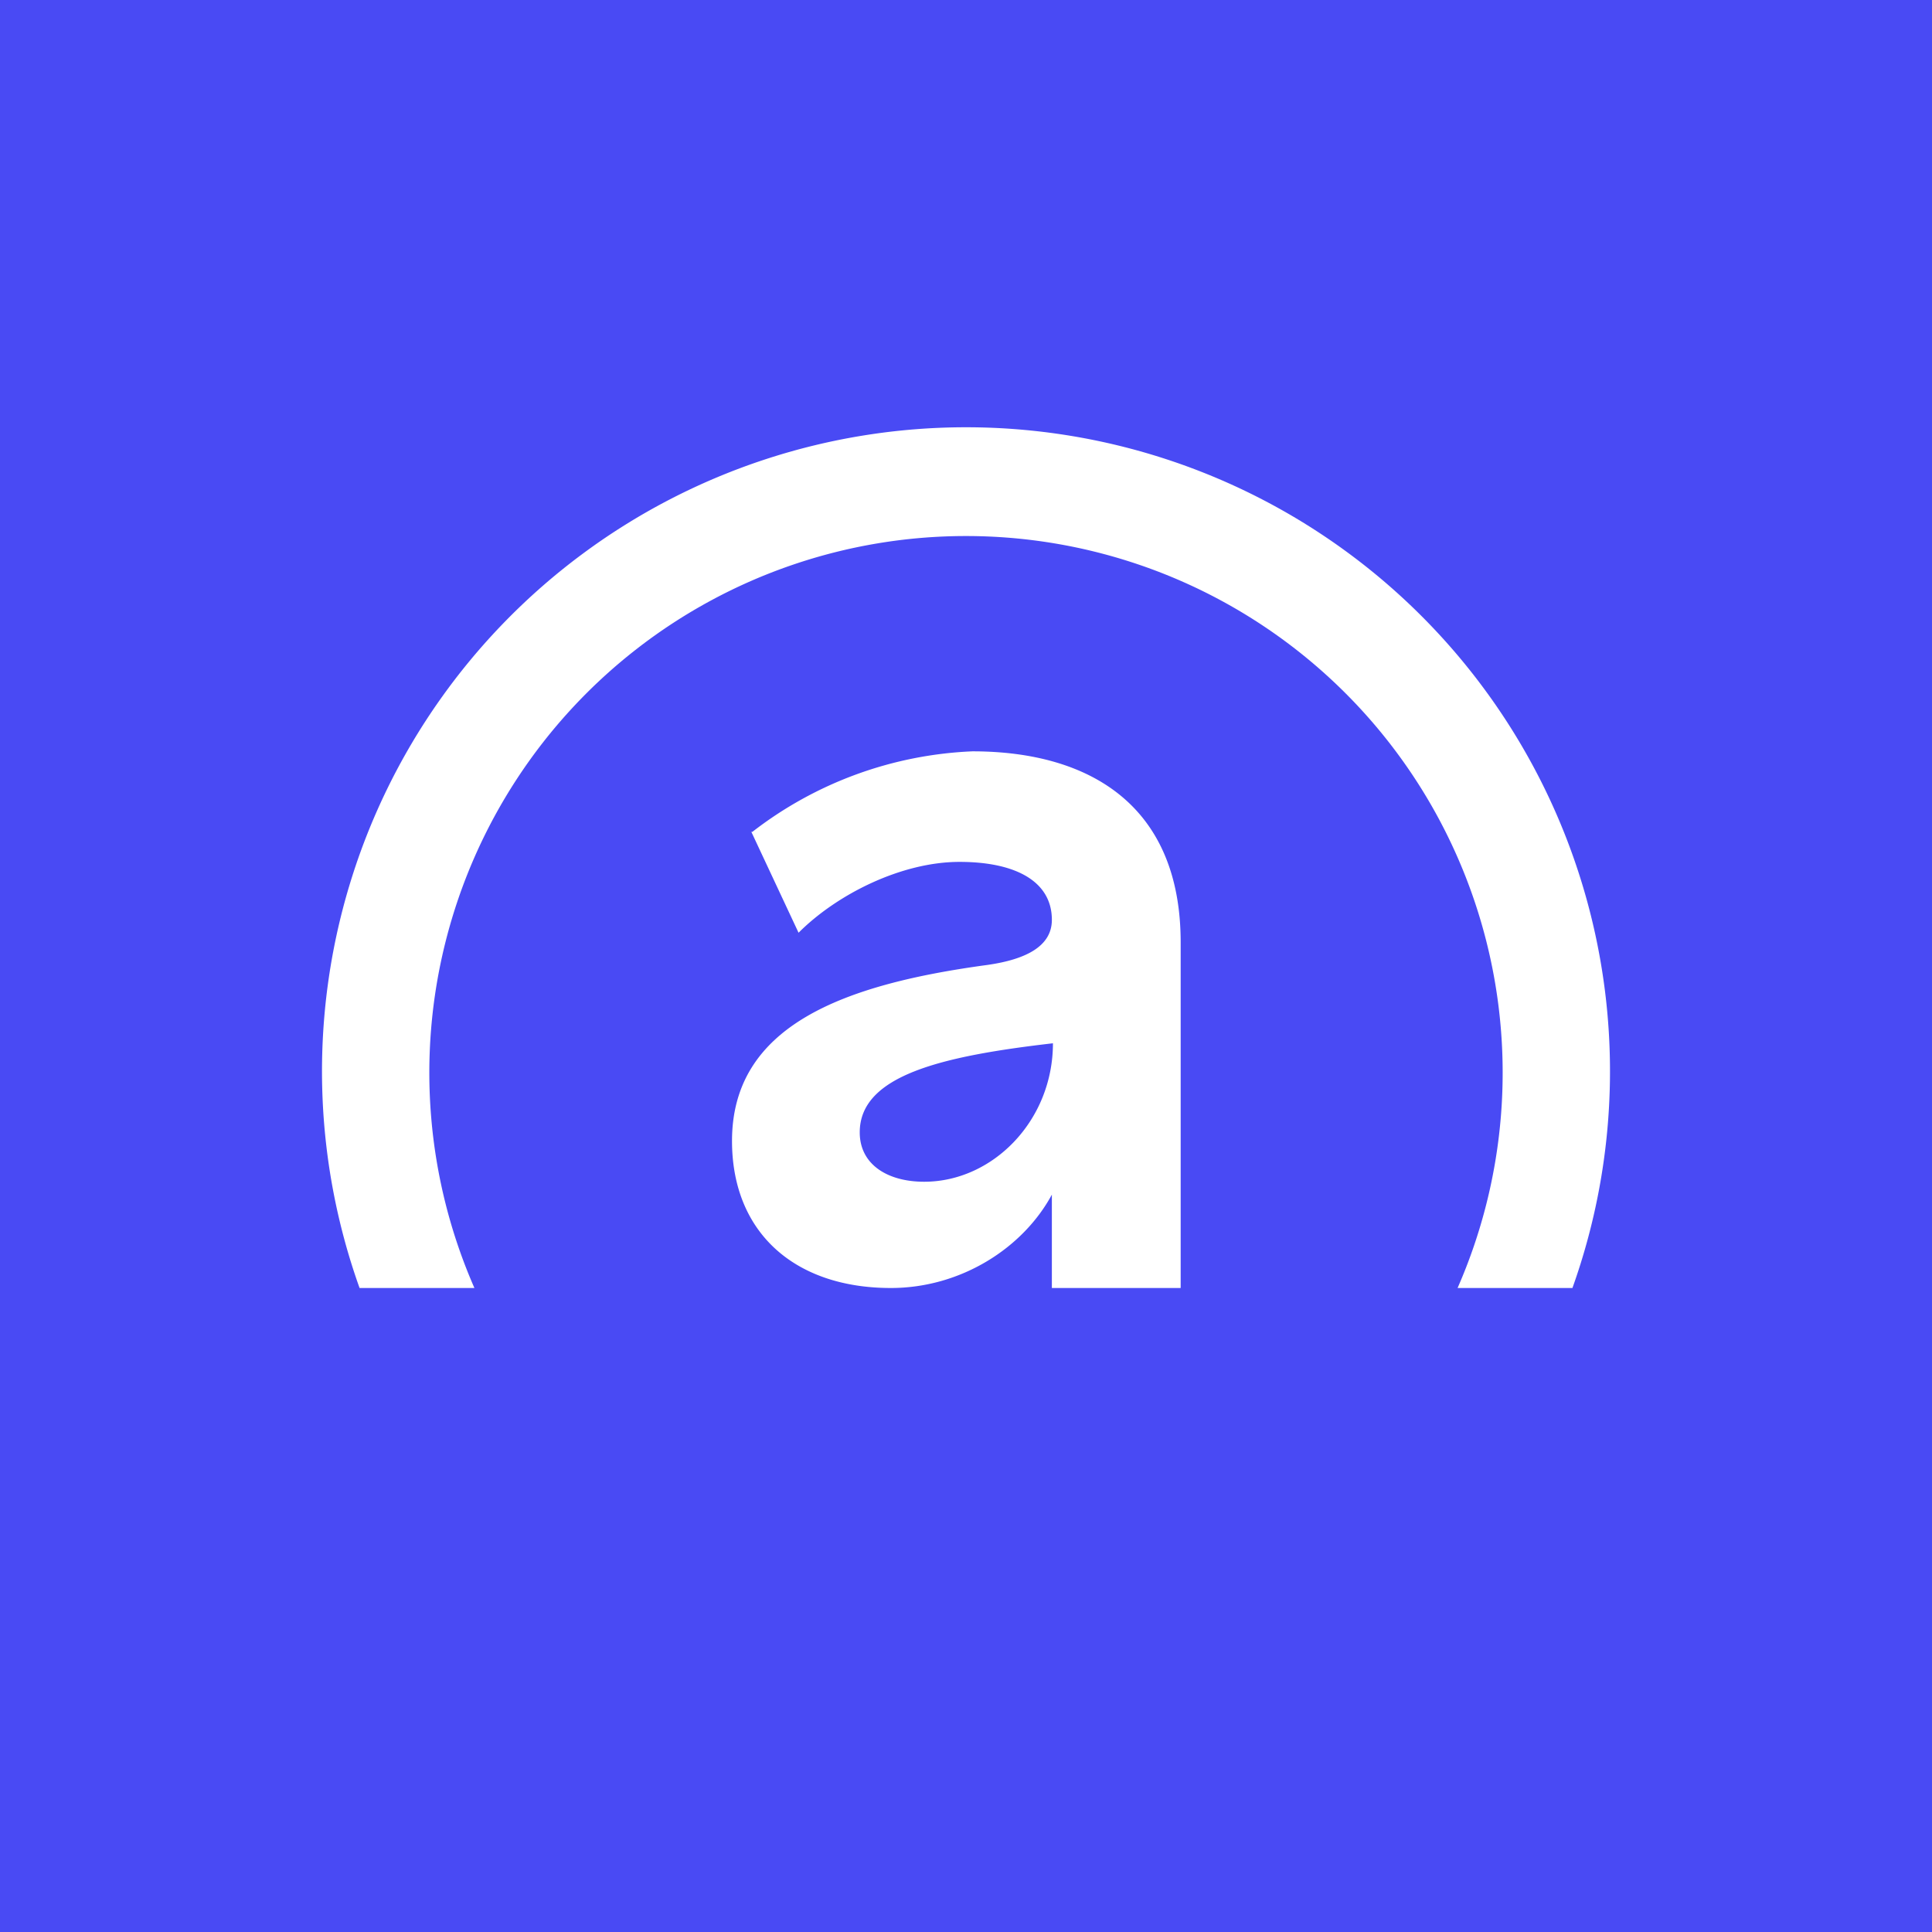 <svg xmlns="http://www.w3.org/2000/svg" width="18" height="18"><path fill="#494AF4" d="M0 0h18v18H0z"/><path d="M14.65 12a6 6 0 10-11.3 0h1.07a5 5 0 119.16 0h1.07zM7.01 7.75A3.59 3.59 0 019.06 7c1.1 0 1.94.51 1.94 1.78V12H9.8v-.87c-.27.5-.85.87-1.5.87-.9 0-1.48-.52-1.48-1.37 0-1.08 1.05-1.46 2.38-1.64.35-.05.6-.17.6-.42 0-.36-.34-.54-.86-.54-.54 0-1.14.3-1.5.66L7 7.75zm1 2.8c0 .3.26.46.6.46.64 0 1.2-.57 1.2-1.29-1.04.12-1.8.3-1.8.83z" fill="#fff"/></svg>
